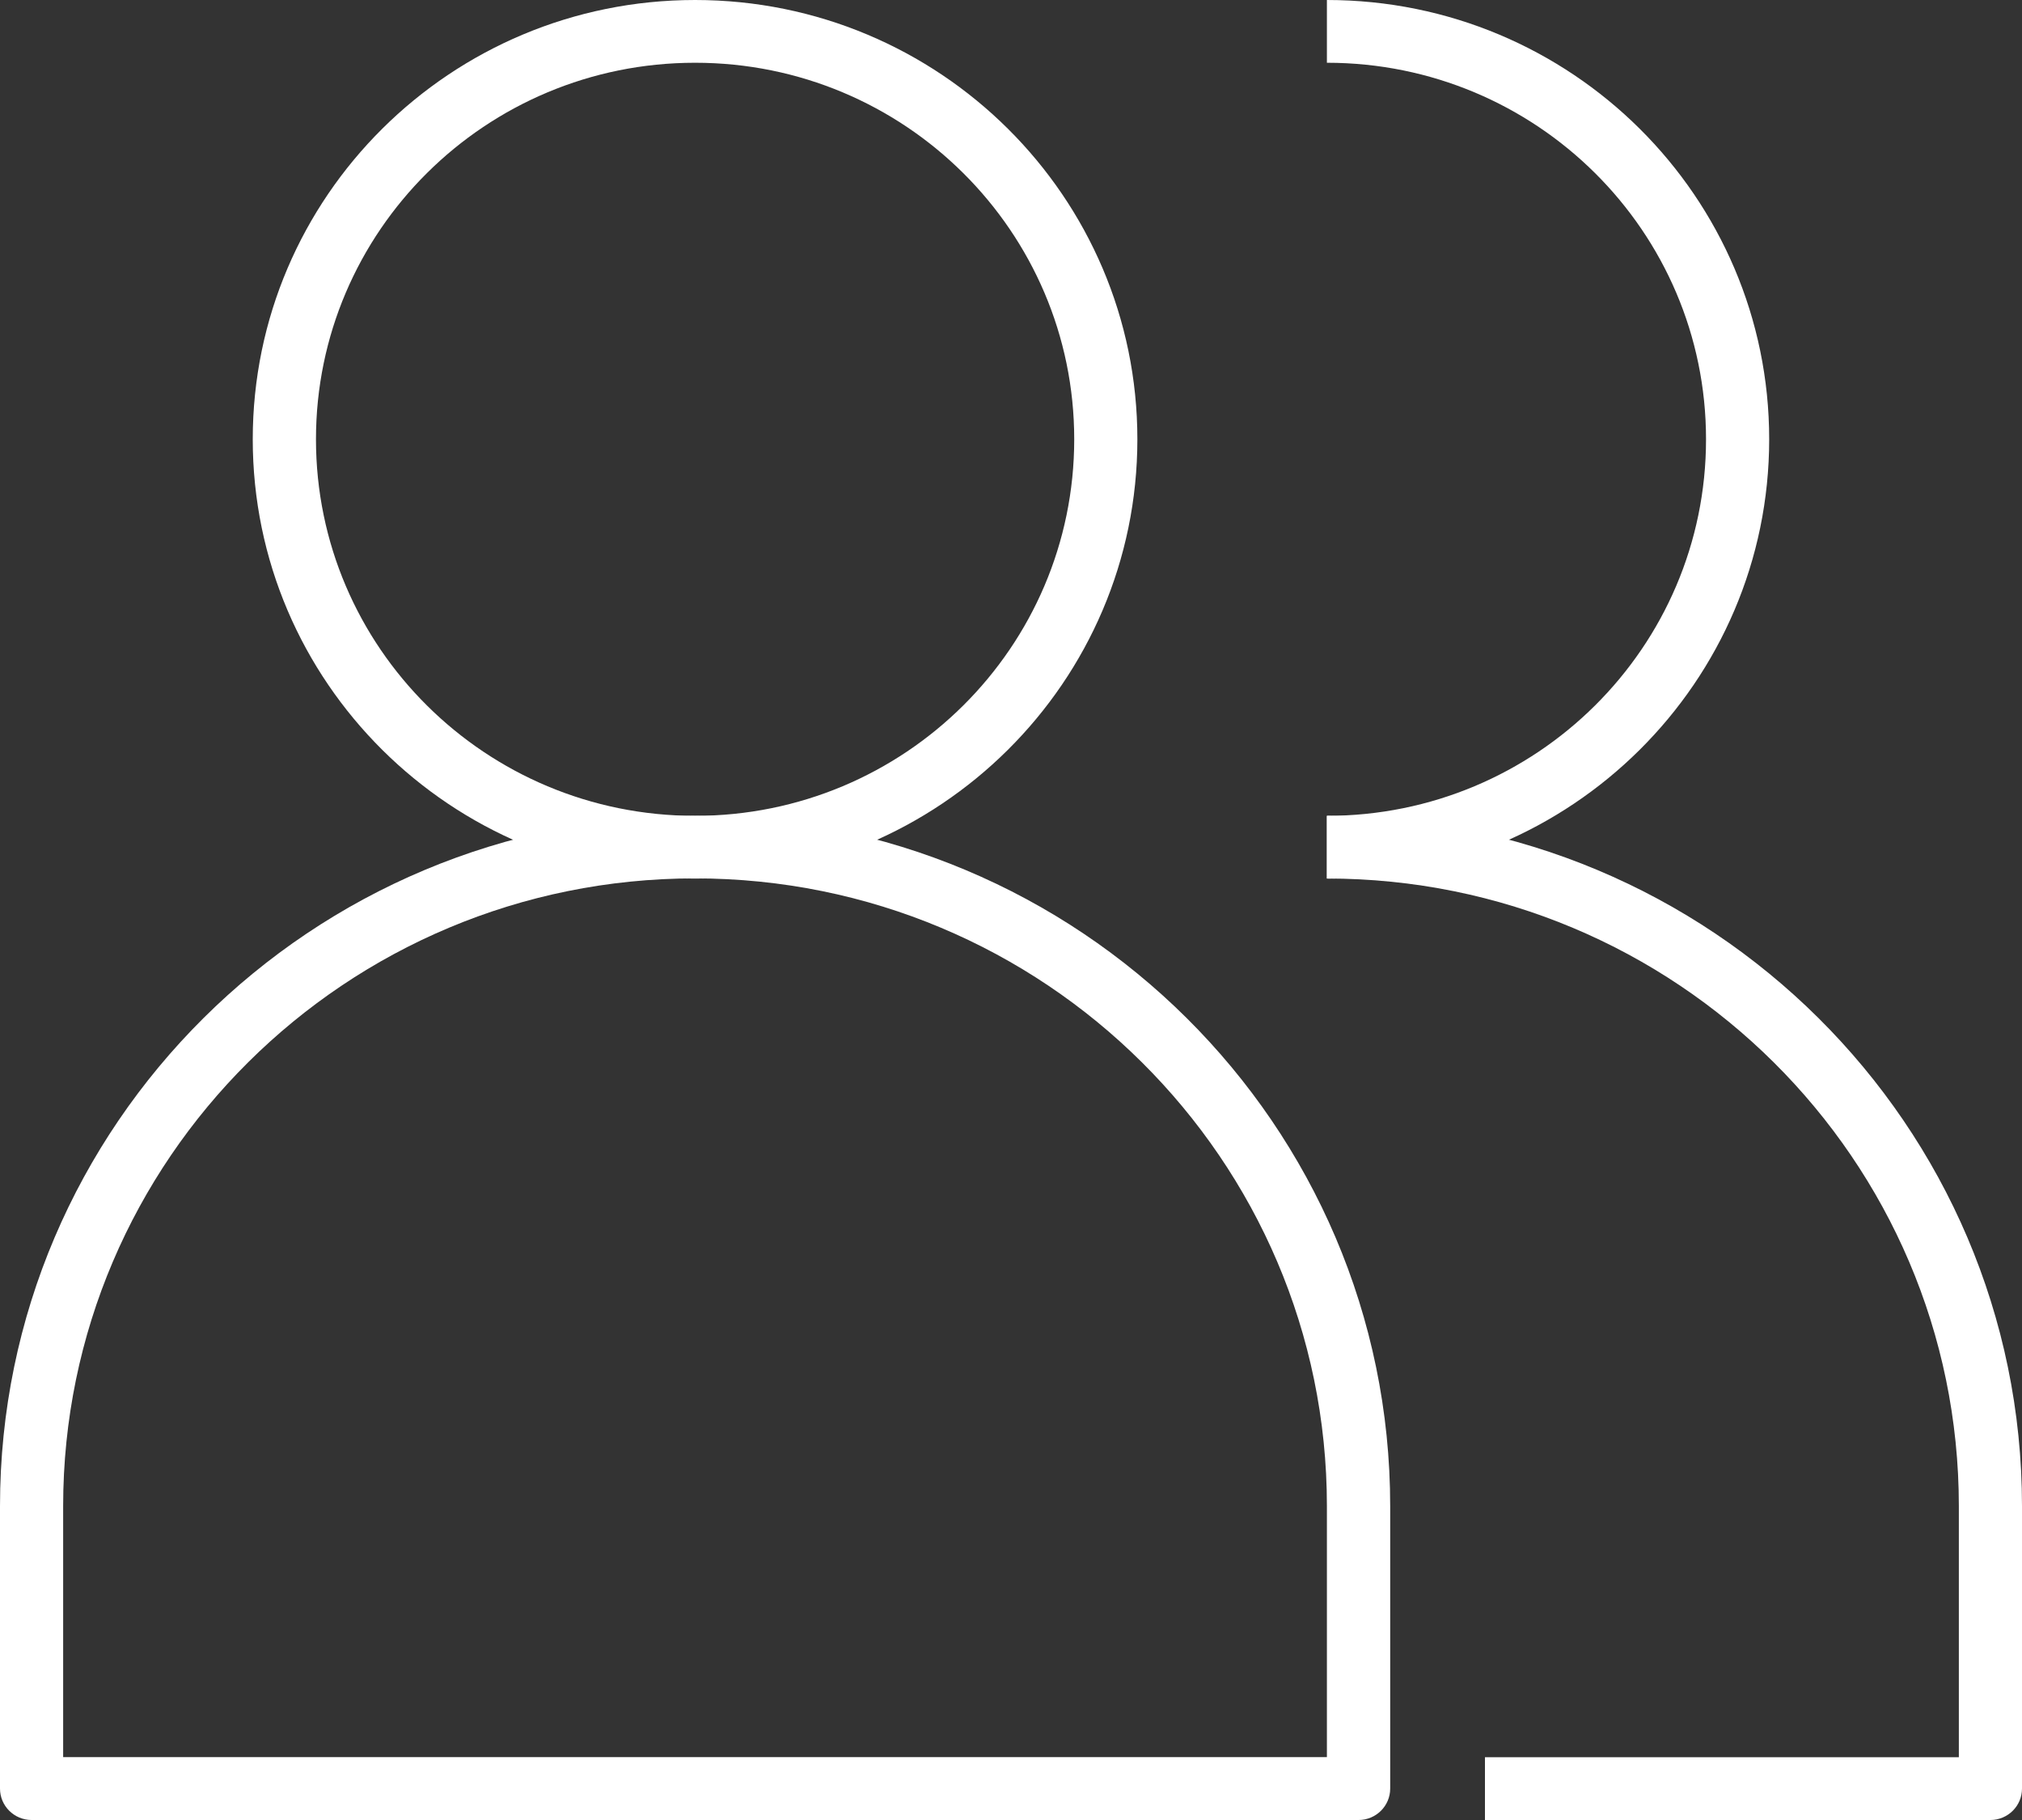 <?xml version="1.0" encoding="UTF-8"?>
<svg xmlns="http://www.w3.org/2000/svg" width="30" height="27" viewBox="0 0 30 27" fill="none">
  <rect x="0" y="0" width="30" height="27" fill="#333333" stroke="none"/>
  <g id="Layer_1" clip-path="url(#clip0_946_115834)">
    <g id="Layer 20">
      <path id="Vector" d="M10.313 13.034C6.688 13.034 3.75 10.115 3.75 6.517C3.75 2.919 6.688 0 10.313 0C13.938 0 16.875 2.919 16.875 6.517C16.875 10.115 13.936 13.034 10.313 13.034ZM10.313 0.931C7.206 0.931 4.688 3.432 4.688 6.517C4.688 9.602 7.206 12.103 10.313 12.103C13.42 12.103 15.938 9.602 15.938 6.517C15.938 3.432 13.42 0.931 10.313 0.931Z" fill="white"></path>
      <path id="Vector_2" d="M19.687 13.034V12.103C22.794 12.103 25.312 9.602 25.312 6.517C25.312 3.432 22.794 0.931 19.687 0.931V0C23.312 0 26.249 2.919 26.249 6.517C26.249 10.115 23.31 13.034 19.687 13.034Z" fill="white"></path>
      <path id="Vector_3" d="M20.156 27H0.469C0.21 27 0 26.791 0 26.534V22.344C0 16.688 4.618 12.102 10.313 12.102C16.008 12.102 20.626 16.688 20.626 22.344V26.534C20.626 26.791 20.416 27 20.157 27H20.156ZM0.937 26.067H19.687V22.342C19.687 17.201 15.49 13.031 10.311 13.031C5.133 13.031 0.937 17.201 0.937 22.344V26.069V26.067Z" fill="white"></path>
      <path id="Vector_4" d="M29.531 27H22.032V26.069H29.063V22.344C29.063 17.203 24.866 13.033 19.687 13.033V12.102C25.382 12.102 30 16.688 30 22.344V26.534C30 26.791 29.79 27 29.531 27Z" fill="white"></path>
    </g>
  </g>
  <defs>
    <clipPath id="clip0_946_115834">
      <rect width="30" height="27" fill="white"></rect>
    </clipPath>
  </defs>
</svg>

